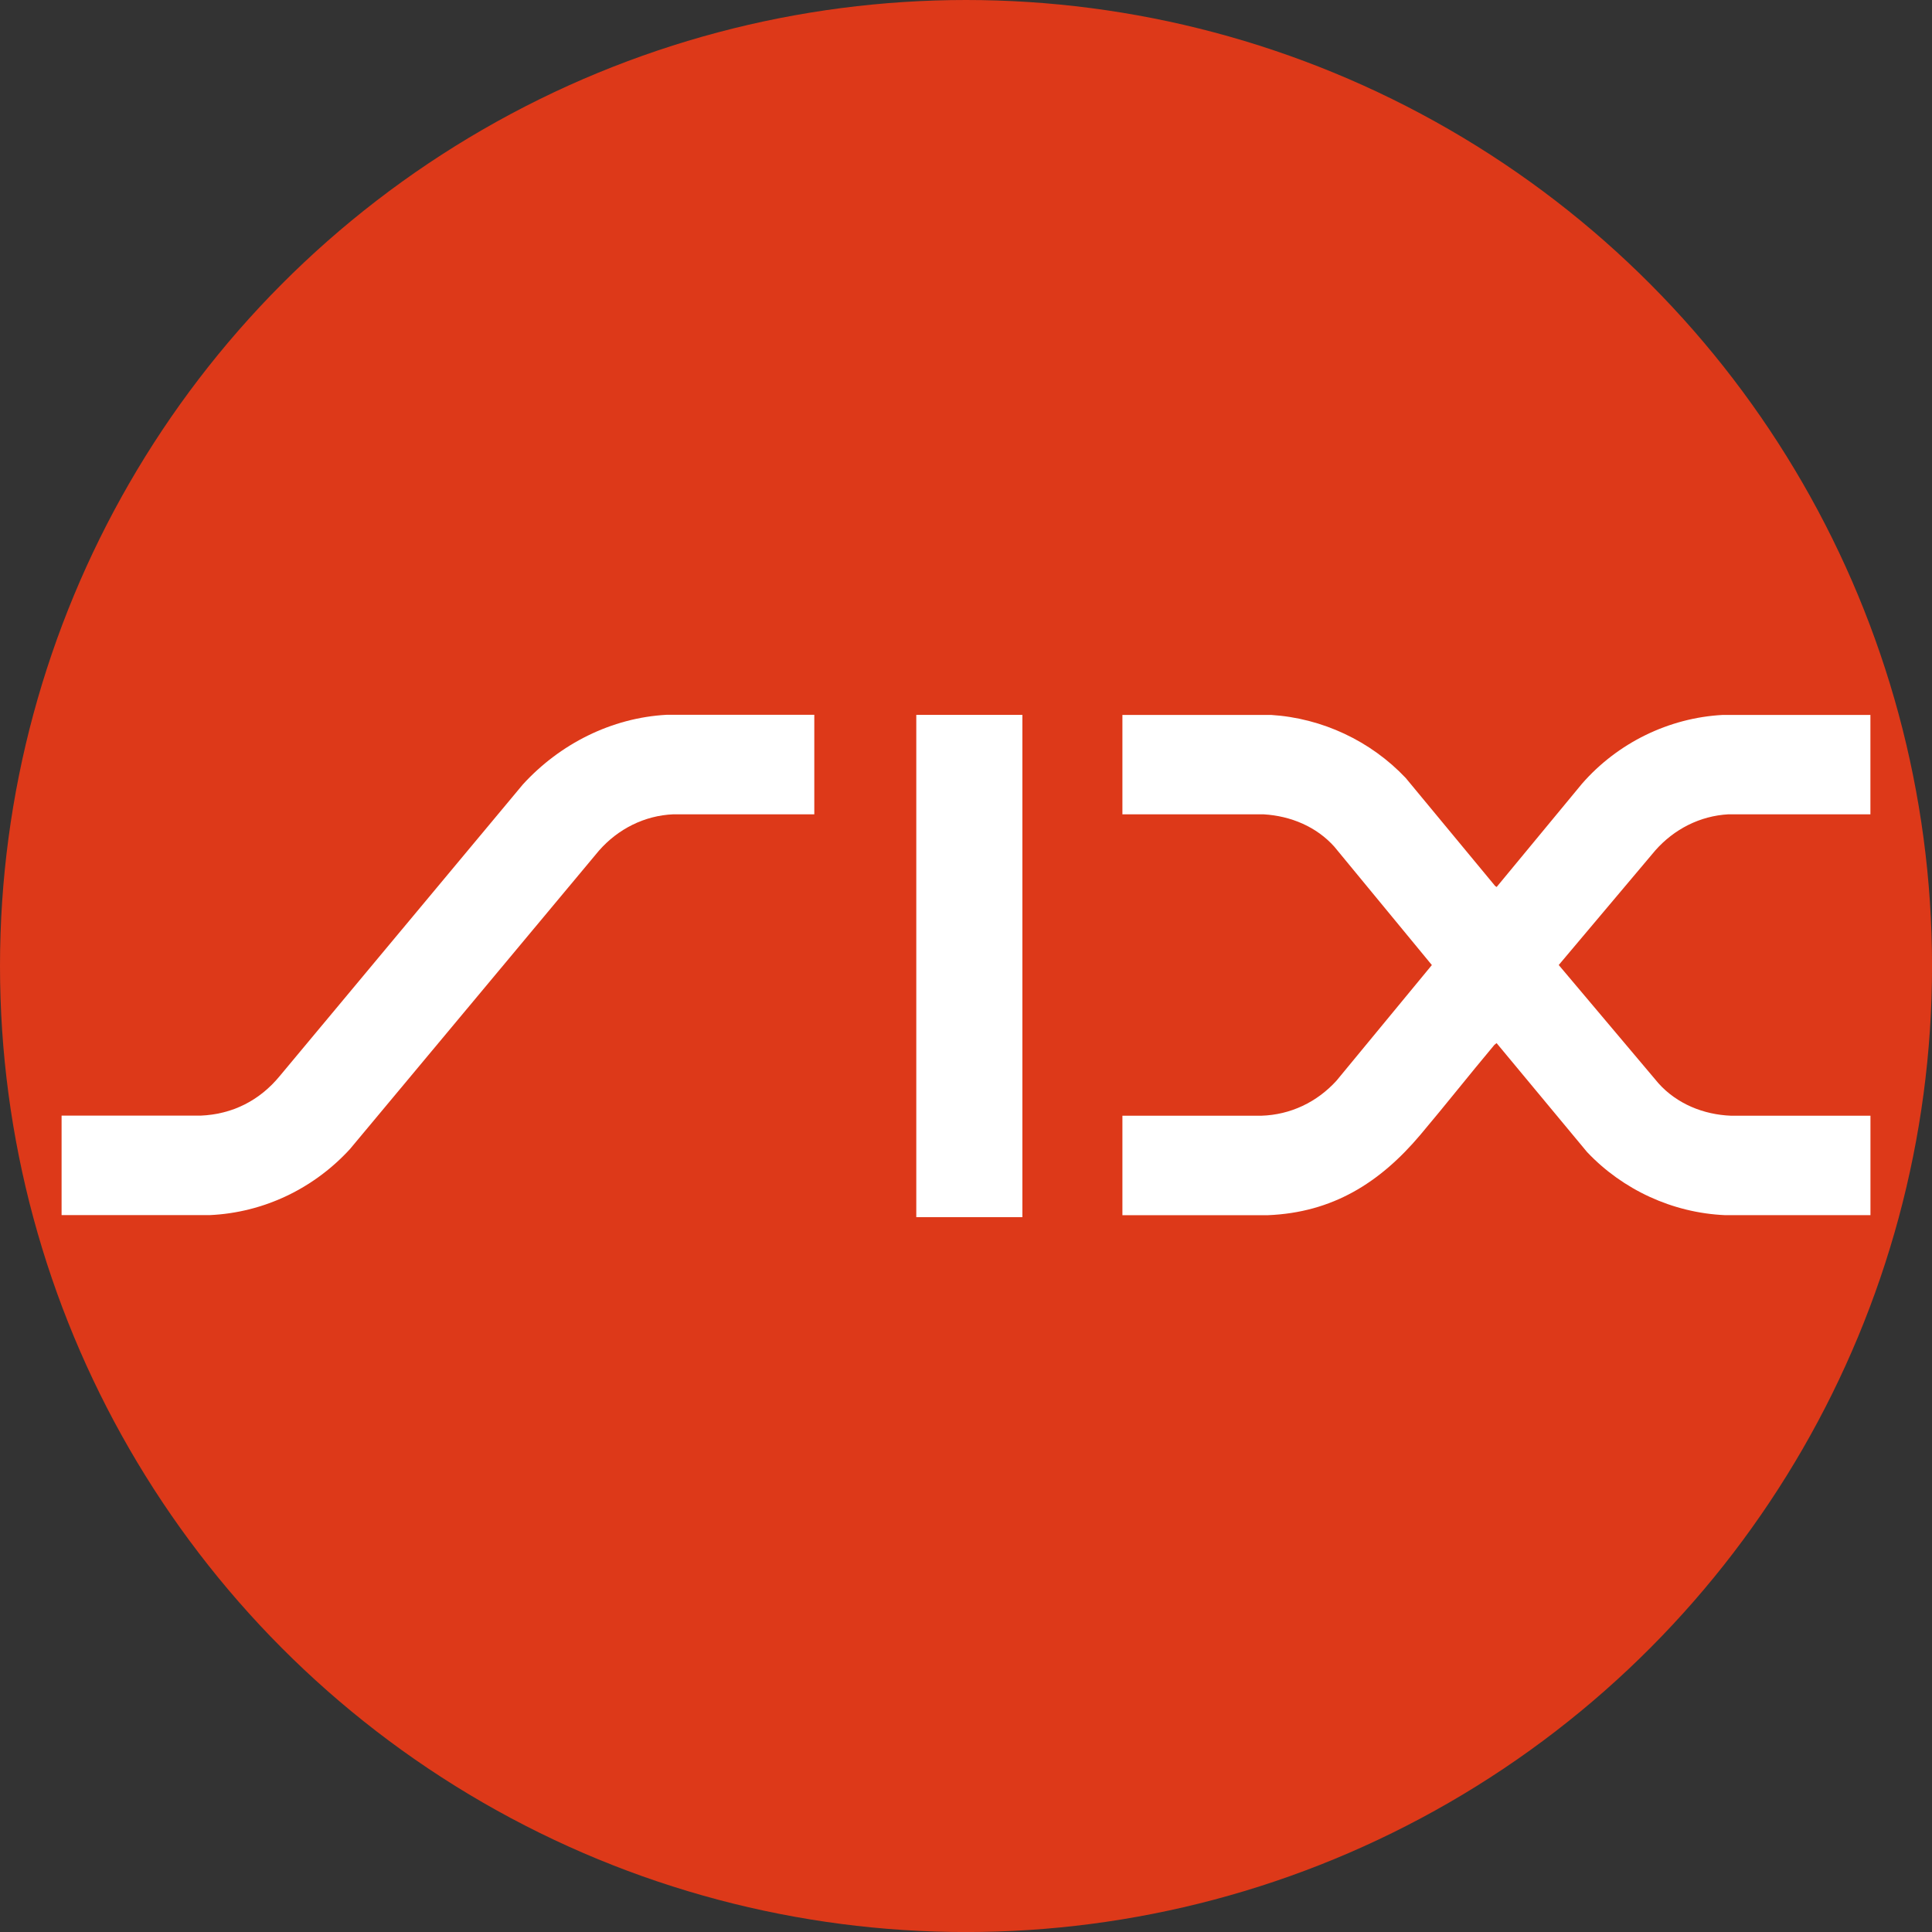 <?xml version="1.0" encoding="UTF-8"?>
<svg id="BACKGROUND" xmlns="http://www.w3.org/2000/svg" viewBox="0 0 459.57 459.57">
  <rect x="0" y="0" width="459.57" height="459.57" fill="#333333" stroke="none"/>
  <defs>
    <style>
      .cls-1 {
        fill: #dd3919;
      }

      .cls-2 {
        fill: #fff;
      }
    </style>
  </defs>
  <circle class="cls-1" cx="229.79" cy="229.79" r="229.79"/>
  <g>
    <rect class="cls-2" x="217.96" y="170.05" width="25.24" height="119.48"/>
    <path class="cls-2" d="M444.92,170.05v23.65h-33.76c-6.79.37-12.94,3.54-17.4,8.58l-22.98,27.27,23.72,28.13c4.39,4.9,10.73,7.47,17.28,7.72h33.15v23.65h-34.63c-12.43-.55-24.28-6.02-32.78-15.01l-21.52-25.91-.53.42c-5.95,7.09-11.68,14.37-17.65,21.44-9.61,11.37-20.85,18.44-36.2,19.07h-34.63v-23.66h33.03c6.95-.21,13.25-3.23,17.89-8.33l22.69-27.51-23.18-28.13c-4.26-4.79-10.41-7.34-16.79-7.72h-33.64s0-23.65,0-23.65h35.35c12.17.76,23.72,6.19,32.05,15.01l21.26,25.68.36.24,20.3-24.56c8.43-9.67,20.62-15.69,33.51-16.37h35.12Z"/>
    <path class="cls-2" d="M193.7,170.05v23.65h-33.52c-6.9.29-13.19,3.5-17.7,8.64l-59.25,71.01c-8.61,9.38-20.51,15.11-33.33,15.69H14.65v-23.66h33.03c7.6-.31,14.07-3.59,18.87-9.43l57.84-69.37c8.79-9.61,21.05-15.84,34.19-16.55h35.12Z"/>
  </g>
</svg>